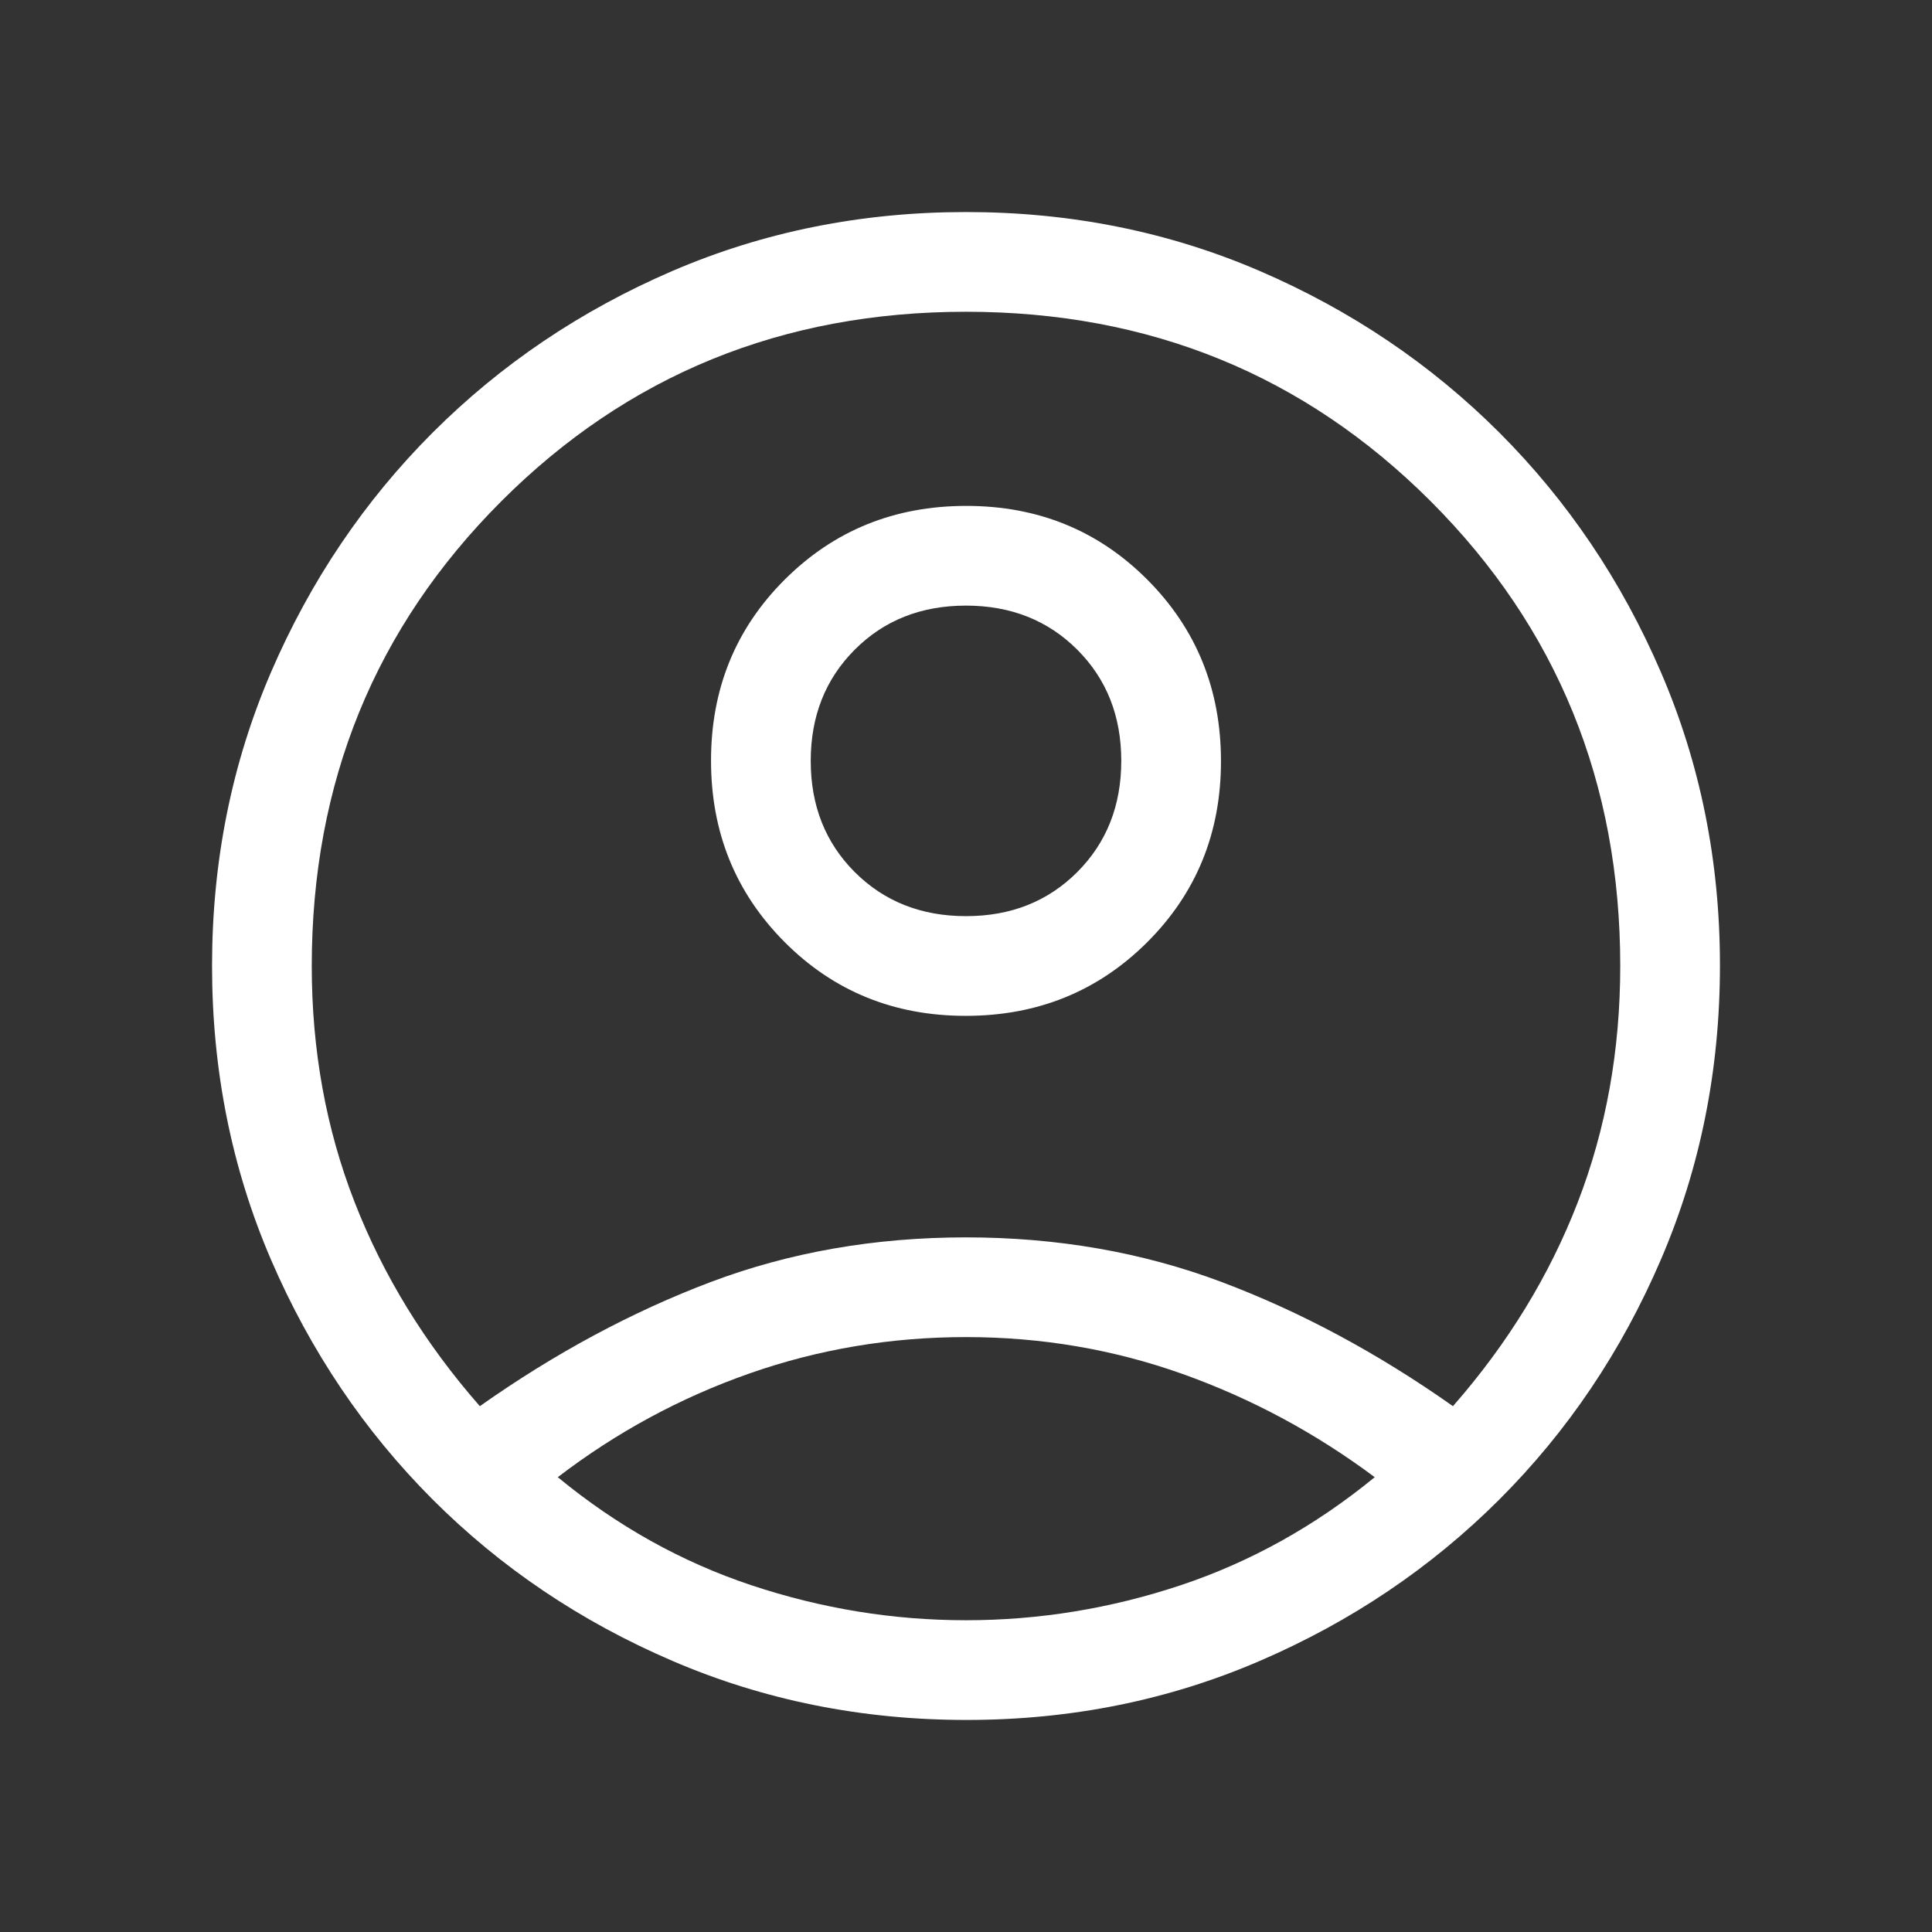 <svg width="41" height="41" viewBox="0 0 41 41" fill="none" xmlns="http://www.w3.org/2000/svg">
<rect x="0" y="0" width="41" height="41" fill="#333333" stroke="none"/>
<mask id="mask0_714_3330" style="mask-type:alpha" maskUnits="userSpaceOnUse" x="0" y="0" width="41" height="41">
<rect x="0.5" y="0.5" width="40" height="40" fill="#D9D9D9"/>
</mask>
<g mask="url(#mask0_714_3330)">
<path d="M10.183 29.841C11.781 28.714 13.417 27.835 15.089 27.204C16.762 26.574 18.565 26.259 20.5 26.259C22.434 26.259 24.241 26.574 25.919 27.204C27.597 27.835 29.236 28.714 30.834 29.841C31.999 28.512 32.882 27.069 33.483 25.513C34.084 23.957 34.384 22.286 34.384 20.5C34.384 16.607 33.043 13.32 30.362 10.638C27.68 7.957 24.393 6.616 20.5 6.616C16.607 6.616 13.319 7.957 10.638 10.638C7.957 13.32 6.616 16.607 6.616 20.5C6.616 22.286 6.919 23.957 7.526 25.513C8.132 27.069 9.018 28.512 10.183 29.841ZM20.494 21.558C18.972 21.558 17.691 21.036 16.65 19.991C15.609 18.946 15.089 17.663 15.089 16.141C15.089 14.619 15.611 13.338 16.656 12.297C17.701 11.256 18.984 10.736 20.506 10.736C22.028 10.736 23.309 11.258 24.35 12.303C25.39 13.348 25.911 14.631 25.911 16.153C25.911 17.675 25.388 18.956 24.344 19.997C23.299 21.038 22.016 21.558 20.494 21.558ZM20.513 36.5C18.294 36.5 16.212 36.082 14.268 35.246C12.323 34.411 10.627 33.268 9.179 31.819C7.731 30.369 6.589 28.675 5.753 26.737C4.918 24.798 4.5 22.718 4.5 20.498C4.5 18.277 4.918 16.199 5.753 14.261C6.589 12.324 7.732 10.631 9.181 9.181C10.631 7.732 12.325 6.589 14.263 5.753C16.202 4.918 18.281 4.5 20.502 4.5C22.722 4.5 24.801 4.918 26.739 5.753C28.676 6.589 30.369 7.732 31.819 9.181C33.268 10.631 34.411 12.325 35.246 14.262C36.082 16.2 36.5 18.275 36.5 20.487C36.5 22.706 36.082 24.788 35.246 26.732C34.411 28.677 33.268 30.373 31.819 31.821C30.369 33.269 28.675 34.411 26.737 35.246C24.8 36.082 22.725 36.5 20.513 36.5ZM20.5 34.384C22.05 34.384 23.568 34.136 25.053 33.642C26.538 33.147 27.912 32.382 29.174 31.348C27.912 30.407 26.55 29.676 25.088 29.155C23.625 28.635 22.096 28.375 20.5 28.375C18.904 28.375 17.372 28.632 15.904 29.147C14.436 29.662 13.081 30.396 11.837 31.348C13.092 32.382 14.461 33.147 15.947 33.642C17.432 34.136 18.95 34.384 20.5 34.384ZM20.502 19.442C21.452 19.442 22.238 19.13 22.861 18.507C23.484 17.883 23.795 17.096 23.795 16.145C23.795 15.195 23.483 14.409 22.86 13.786C22.236 13.163 21.449 12.852 20.498 12.852C19.548 12.852 18.761 13.164 18.139 13.787C17.516 14.411 17.205 15.198 17.205 16.148C17.205 17.099 17.517 17.885 18.14 18.508C18.764 19.131 19.551 19.442 20.502 19.442Z" fill="white"/>
</g>
</svg>
